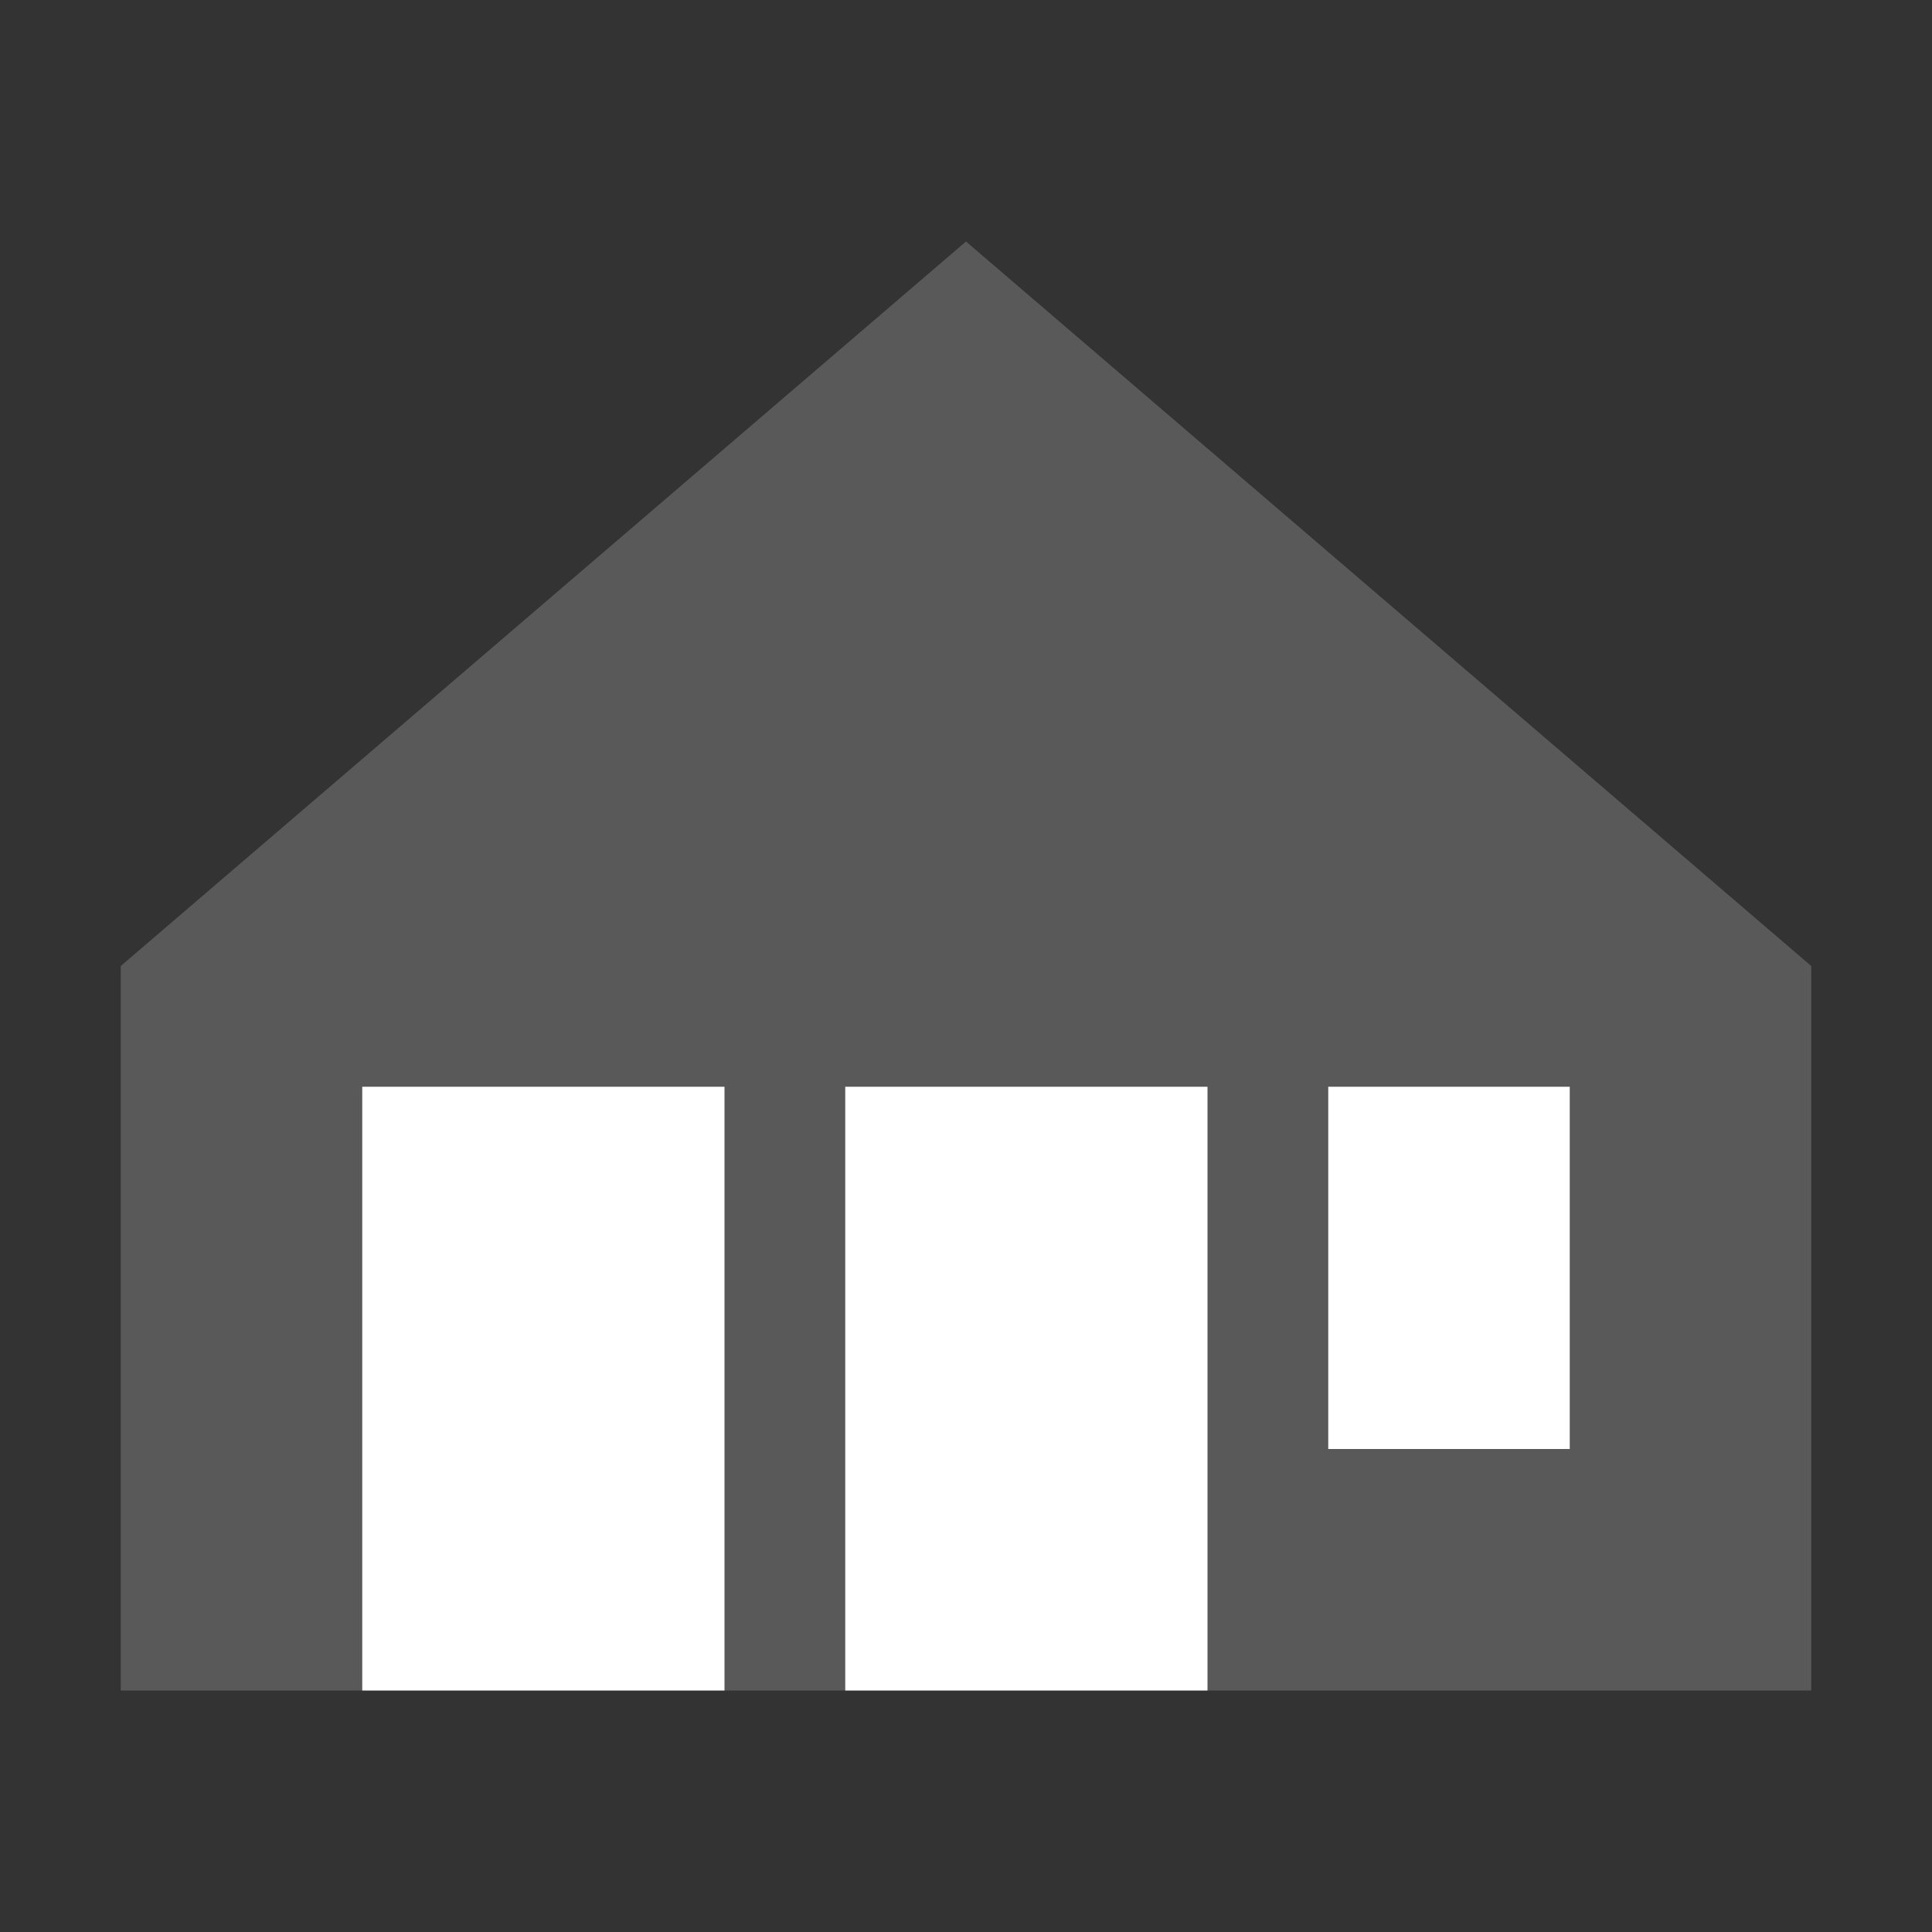 <svg xmlns="http://www.w3.org/2000/svg" viewBox="0 0 128 128">
    <rect x="0" y="0" width="128" height="128" fill="#333333" stroke="none"/>
    <title>Warehousing Icon</title>
    <g id="Warehousing">
        <path d="M8,64L64,16l56,48v48H8V64z" style="fill:#595959"/>
        <rect x="24" y="72" width="24" height="40" style="fill:#ffffff"/>
        <rect x="56" y="72" width="24" height="40" style="fill:#ffffff"/>
        <rect x="88" y="72" width="16" height="24" style="fill:#ffffff"/>
    </g>
</svg>
